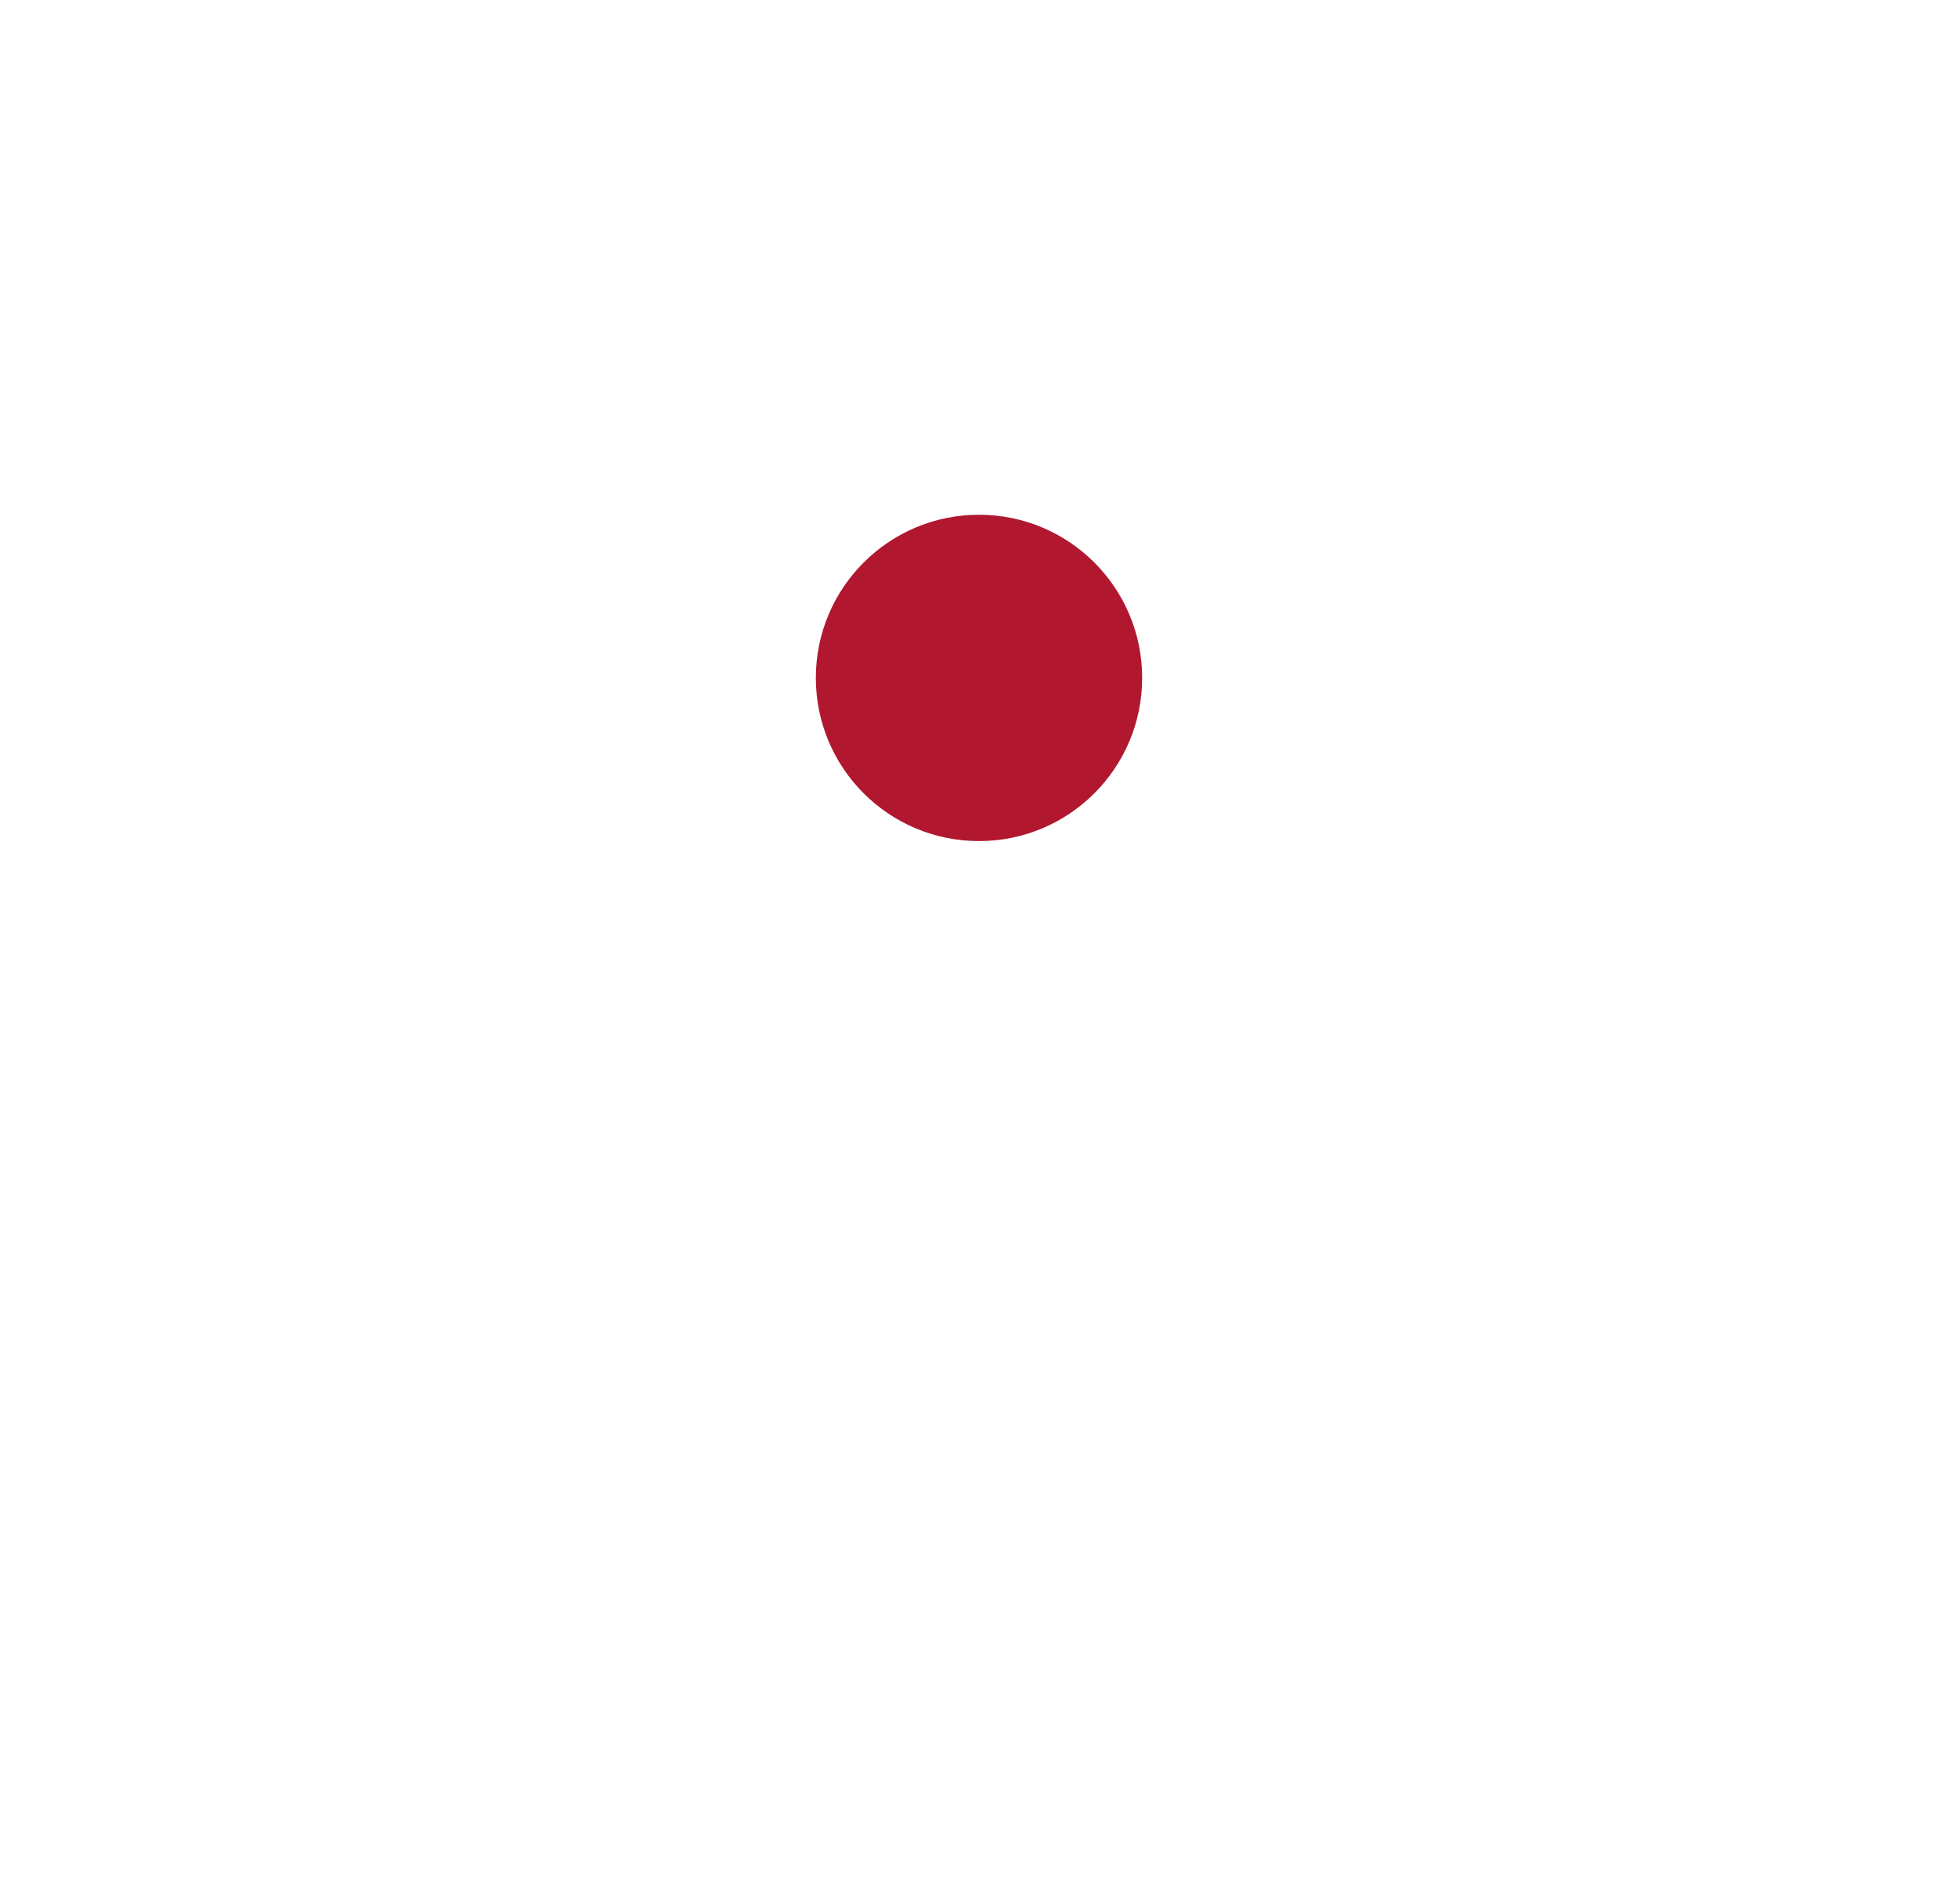 <svg width="36" height="35" viewBox="0 0 36 35" fill="none" xmlns="http://www.w3.org/2000/svg">
<g clip-path="url(#clip0_410_2751)">
<path d="M24.923 14.424C24.923 12.928 26.169 11.704 27.692 11.704C29.215 11.704 30.462 12.928 30.462 14.424C30.462 15.716 29.562 16.736 28.385 17.076V20.476H28.662C31.985 20.476 34.615 17.824 34.615 14.628C34.615 11.636 32.262 9.12 29.285 8.78C29.008 5.108 25.823 2.184 21.946 2.184C19.177 2.184 16.616 3.68 15.369 6.06C14.608 5.38 13.639 4.904 12.6 4.904C10.385 4.904 8.654 6.672 8.654 8.78V8.848C8.239 8.78 7.823 8.712 7.339 8.712C4.016 8.712 1.385 11.364 1.385 14.56C1.385 17.756 4.085 20.408 7.339 20.408H8.308V17.688C7.131 17.416 6.231 16.328 6.231 15.036C6.231 13.54 7.477 12.316 9 12.316C10.523 12.316 11.769 13.54 11.769 15.036C11.769 16.328 10.869 17.348 9.692 17.688V20.408H17.308V15.104C16.131 14.832 15.231 13.744 15.231 12.452C15.231 10.956 16.477 9.732 18 9.732C19.523 9.732 20.769 10.956 20.769 12.452C20.769 13.744 19.869 14.764 18.692 15.104V20.408H27V17.008C25.823 16.736 24.923 15.716 24.923 14.424Z" fill="white"/>
<path d="M8.308 29.384H2.077C1.662 29.384 1.385 29.724 1.385 30.064C1.385 30.404 1.662 30.744 2.077 30.744H9C9.416 30.744 9.692 30.404 9.692 30.064V20.476H8.308V29.384Z" fill="white"/>
<path d="M27 20.476V32.784C27 33.124 27.277 33.464 27.692 33.464H33.923C34.339 33.464 34.615 33.124 34.615 32.784C34.615 32.444 34.339 32.104 33.923 32.104H28.385V20.476H27Z" fill="white"/>
<path d="M17.309 34.144C17.309 34.484 17.585 34.824 18.001 34.824C18.416 34.824 18.693 34.484 18.693 34.144V20.476H17.309V34.144Z" fill="white"/>
<g filter="url(#filter0_d_410_2751)">
<circle cx="18" cy="12.464" r="3" fill="#B11830"/>
</g>
</g>
<defs>
<filter id="filter0_d_410_2751" x="9" y="3.464" width="18" height="18" filterUnits="userSpaceOnUse" color-interpolation-filters="sRGB">
<feFlood flood-opacity="0" result="BackgroundImageFix"/>
<feColorMatrix in="SourceAlpha" type="matrix" values="0 0 0 0 0 0 0 0 0 0 0 0 0 0 0 0 0 0 127 0" result="hardAlpha"/>
<feOffset/>
<feGaussianBlur stdDeviation="3"/>
<feComposite in2="hardAlpha" operator="out"/>
<feColorMatrix type="matrix" values="0 0 0 0 0.694 0 0 0 0 0.094 0 0 0 0 0.188 0 0 0 0.9 0"/>
<feBlend mode="normal" in2="BackgroundImageFix" result="effect1_dropShadow_410_2751"/>
<feBlend mode="normal" in="SourceGraphic" in2="effect1_dropShadow_410_2751" result="shape"/>
</filter>
<clipPath id="clip0_410_2751">
<rect width="36" height="34" fill="white" transform="translate(0 0.824)"/>
</clipPath>
</defs>
</svg>
